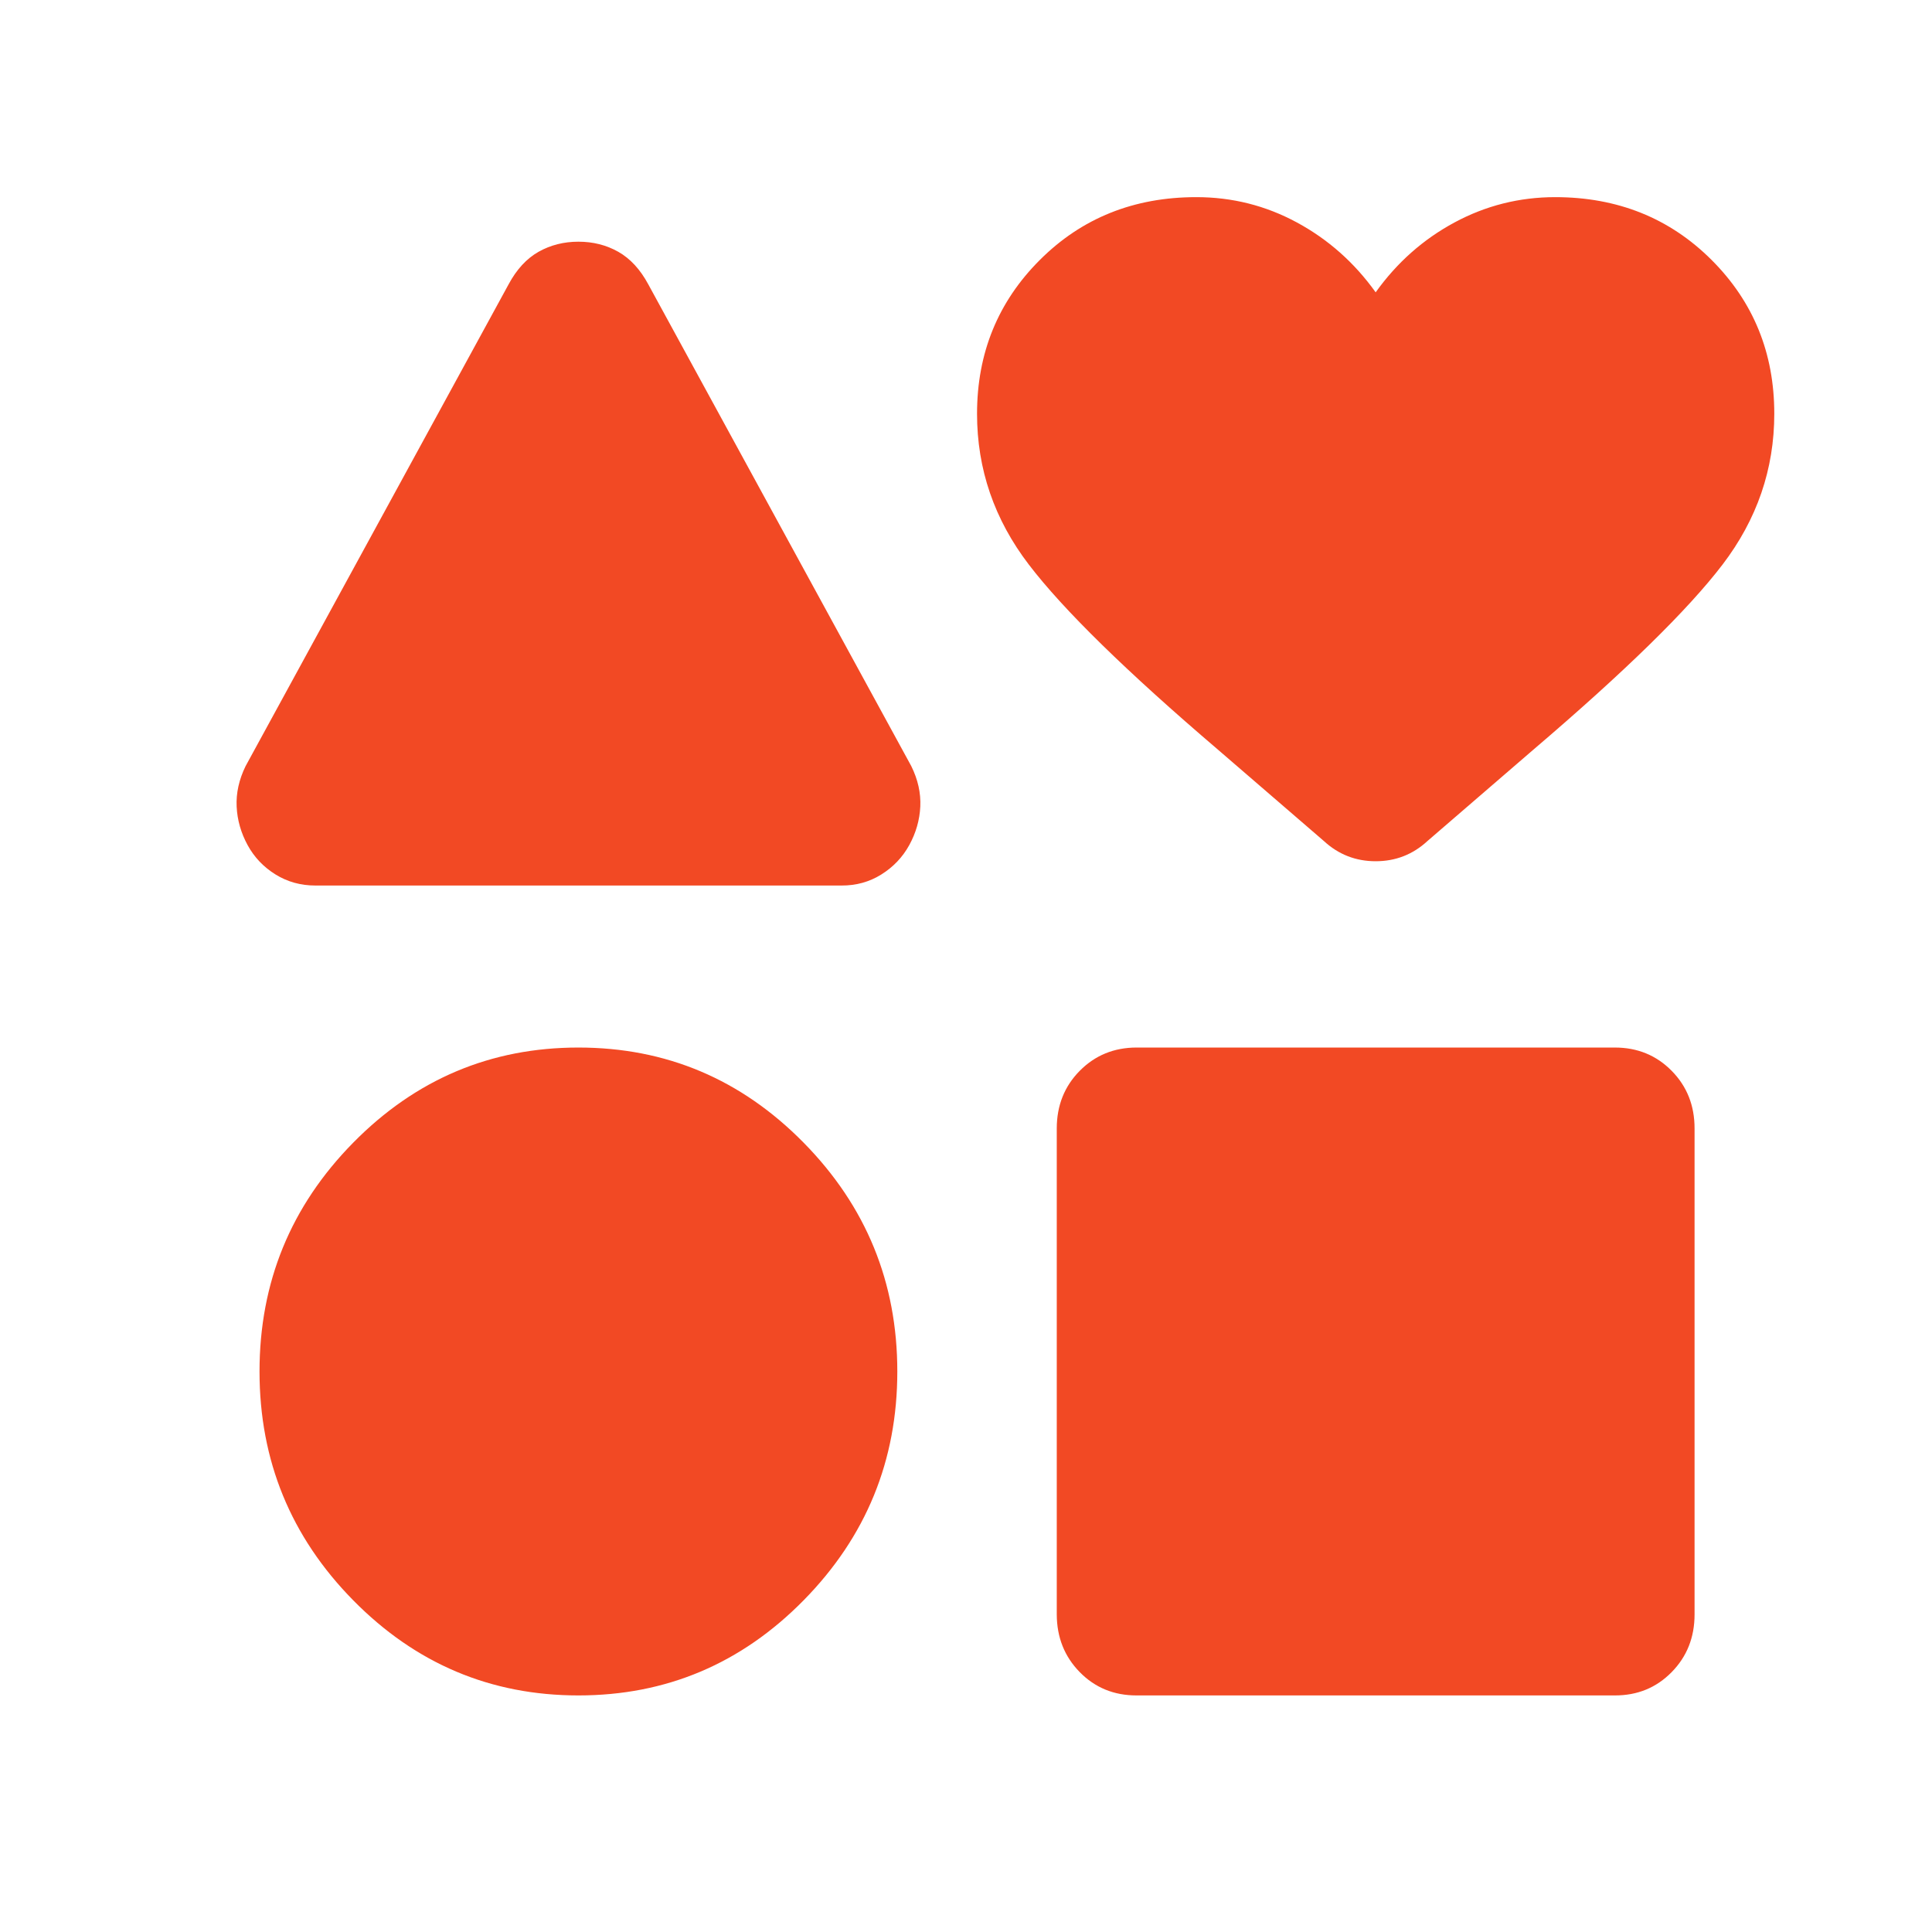 <svg width="49" height="49" viewBox="0 0 49 49" fill="none" xmlns="http://www.w3.org/2000/svg">
<path d="M6.229 19.43L12.901 7.208C13.103 6.832 13.356 6.558 13.659 6.386C13.963 6.215 14.3 6.13 14.67 6.13C15.041 6.13 15.378 6.215 15.681 6.386C15.985 6.558 16.237 6.832 16.44 7.208L23.112 19.43C23.281 19.772 23.357 20.114 23.341 20.457C23.324 20.799 23.231 21.124 23.062 21.432C22.892 21.741 22.656 21.989 22.354 22.178C22.052 22.367 21.715 22.461 21.343 22.459H7.998C7.627 22.459 7.29 22.366 6.987 22.178C6.684 21.99 6.448 21.742 6.279 21.432C6.111 21.123 6.018 20.798 6.002 20.457C5.986 20.116 6.061 19.773 6.229 19.43ZM14.67 43C12.446 43 10.542 42.196 8.958 40.587C7.374 38.977 6.582 37.043 6.582 34.784C6.582 32.524 7.374 30.59 8.958 28.981C10.542 27.372 12.446 26.568 14.67 26.568C16.895 26.568 18.799 27.372 20.382 28.981C21.966 30.59 22.758 32.524 22.758 34.784C22.758 37.043 21.966 38.977 20.382 40.587C18.799 42.196 16.895 43 14.67 43ZM26.802 40.946V28.622C26.802 28.04 26.996 27.552 27.384 27.159C27.773 26.766 28.253 26.569 28.824 26.568H40.956C41.529 26.568 42.01 26.765 42.398 27.159C42.786 27.553 42.979 28.041 42.978 28.622V40.946C42.978 41.528 42.784 42.016 42.396 42.41C42.008 42.805 41.528 43.001 40.956 43H28.824C28.251 43 27.771 42.803 27.384 42.408C26.998 42.014 26.804 41.527 26.802 40.946ZM33.576 21.33L30.897 19.019C28.571 17.033 26.971 15.467 26.095 14.321C25.218 13.175 24.78 11.9 24.78 10.495C24.78 8.954 25.311 7.653 26.374 6.592C27.436 5.531 28.758 5 30.341 5C31.251 5 32.102 5.214 32.894 5.643C33.687 6.072 34.352 6.662 34.89 7.414C35.429 6.66 36.095 6.07 36.888 5.643C37.68 5.216 38.531 5.001 39.44 5C41.023 5 42.346 5.531 43.409 6.592C44.471 7.653 45.001 8.954 45 10.495C45 11.898 44.562 13.174 43.686 14.321C42.809 15.469 41.209 17.035 38.883 19.019L36.204 21.33C35.834 21.672 35.396 21.843 34.89 21.843C34.385 21.843 33.947 21.672 33.576 21.33Z" fill="#F24924"/>
</svg>
